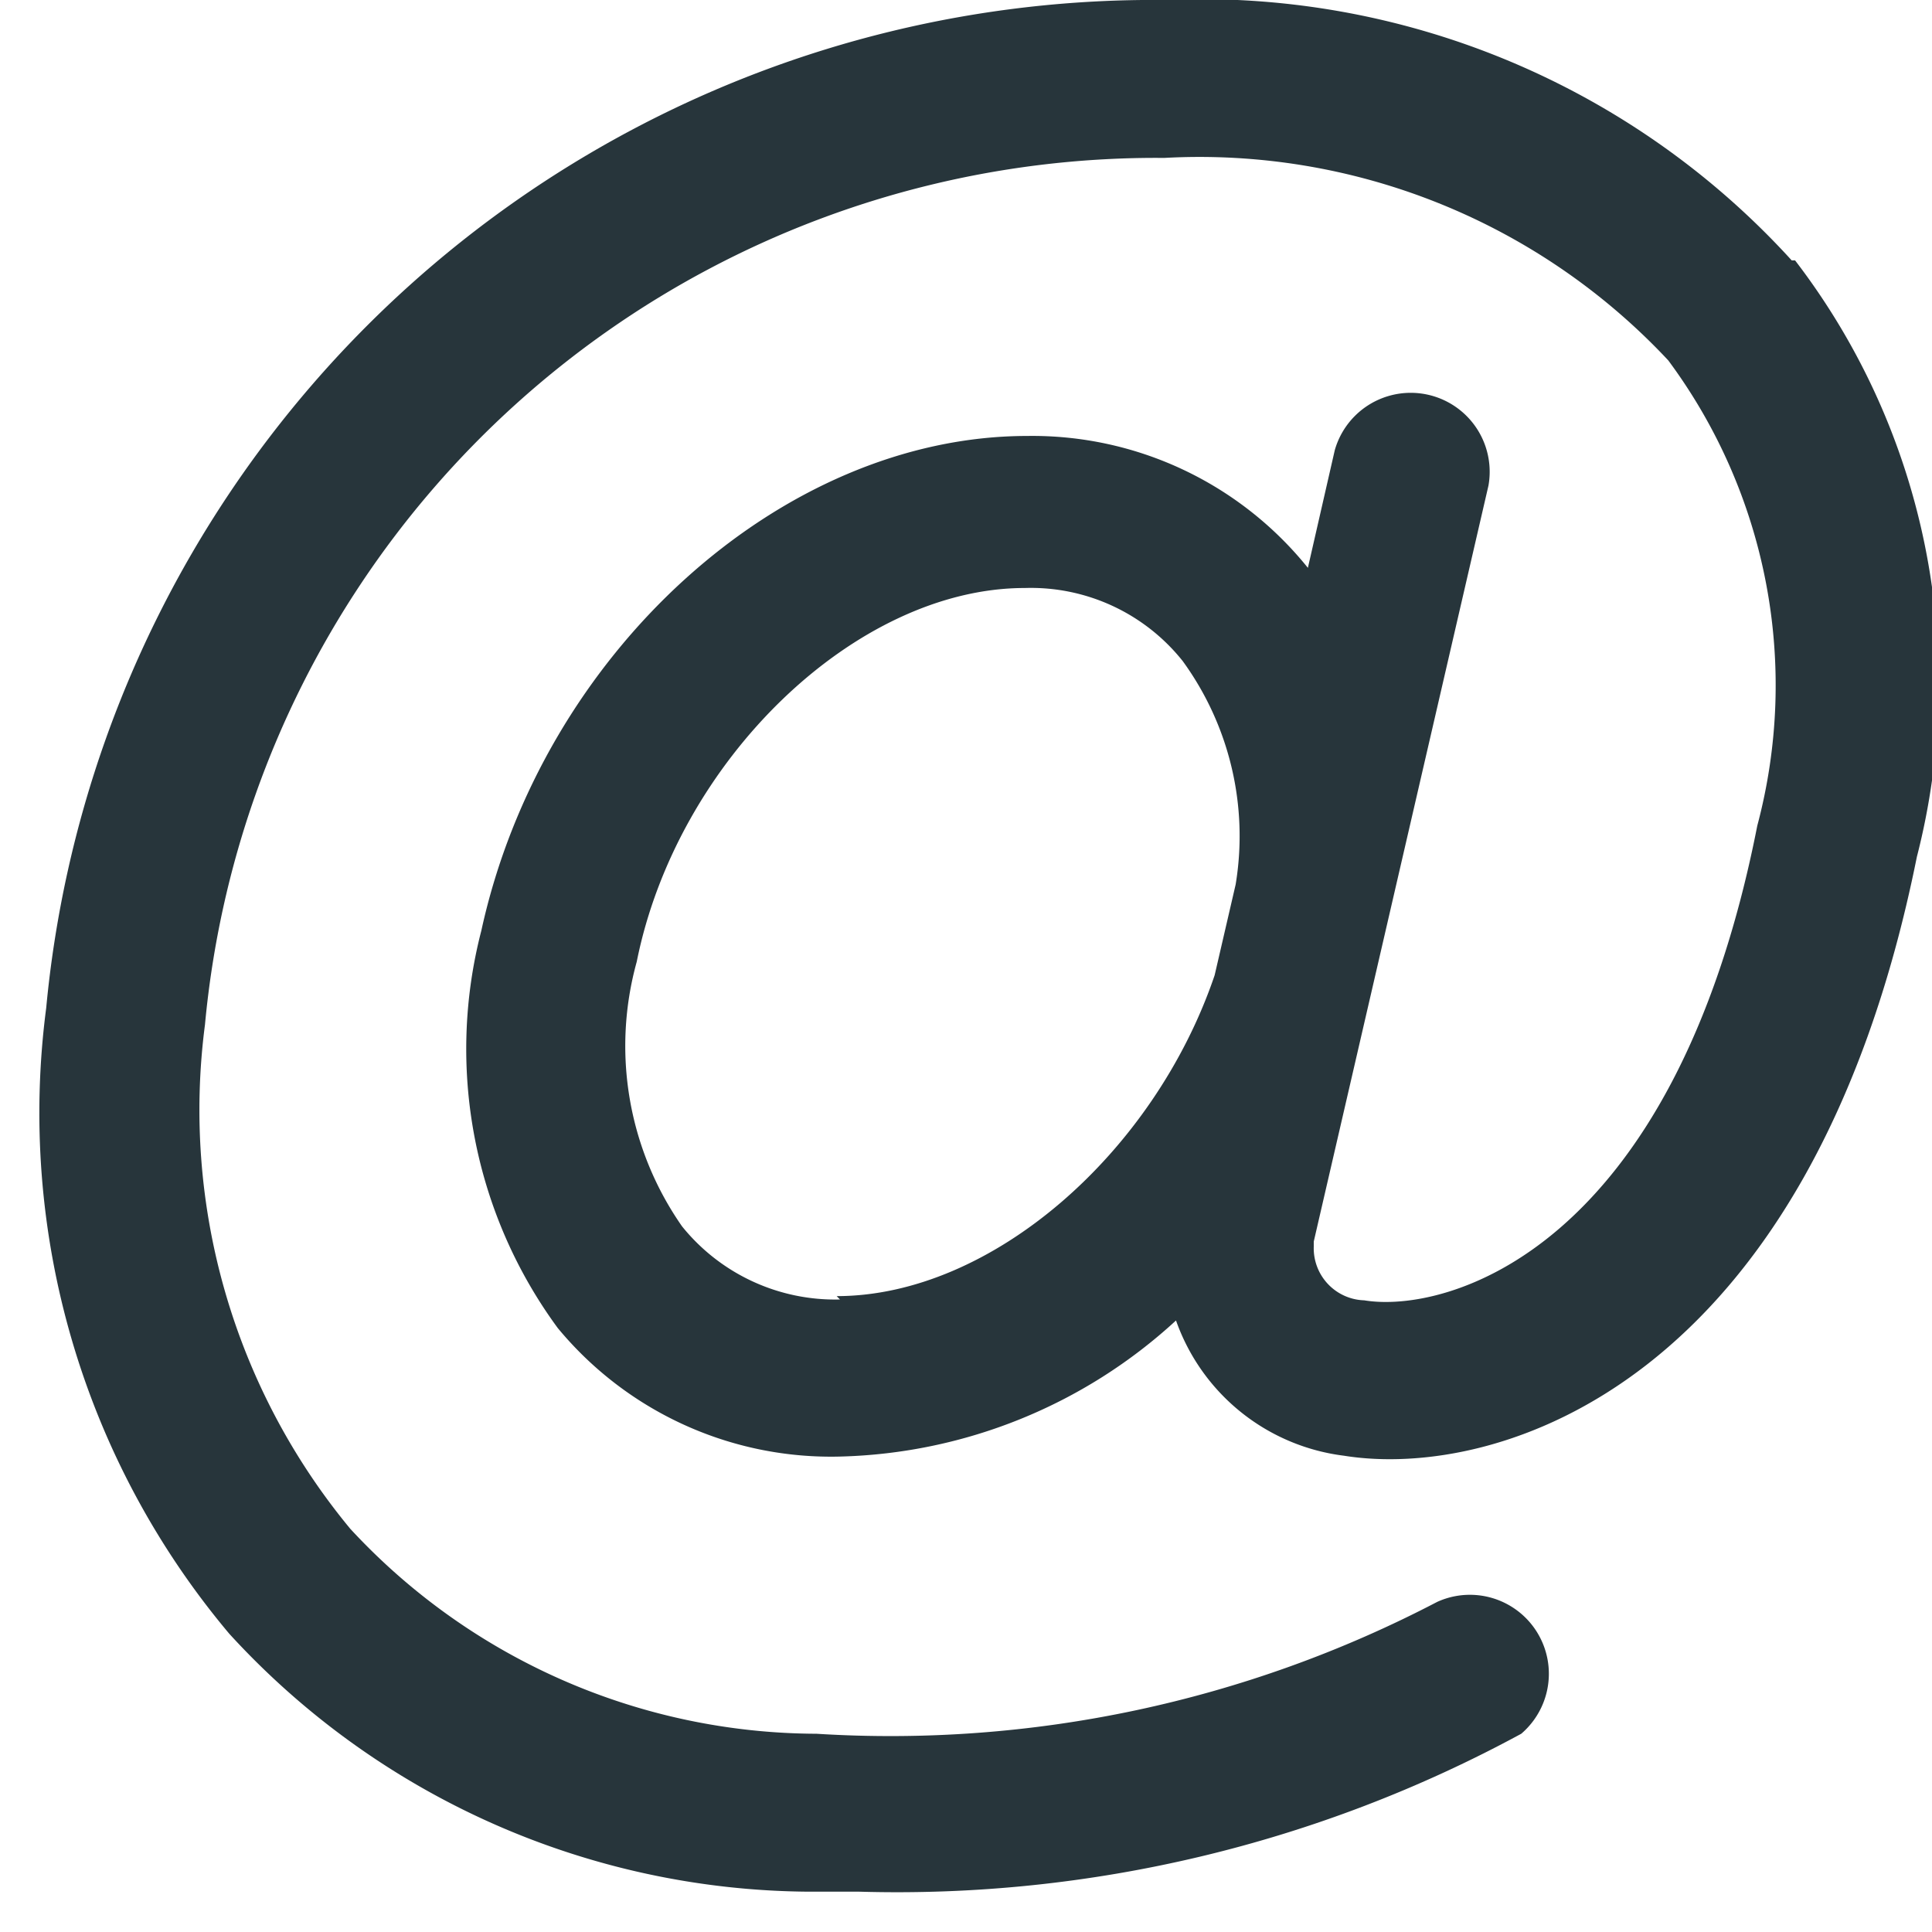 <svg id="Ebene_1" data-name="Ebene 1" xmlns="http://www.w3.org/2000/svg" xmlns:xlink="http://www.w3.org/1999/xlink" viewBox="0 0 23 23"><defs><style>.cls-1{fill:none;}.cls-2{clip-path:url(#clip-path);}.cls-3{fill:#27353b;}</style><clipPath id="clip-path"><rect class="cls-1" width="23" height="23"/></clipPath></defs><g id="Gruppe_4749" data-name="Gruppe 4749"><g class="cls-2"><g id="Gruppe_4748" data-name="Gruppe 4748"><path id="Pfad_6138" data-name="Pfad 6138" class="cls-3" d="M21.33,3.1A9.51,9.51,0,0,0,13.86,0,13.24,13.24,0,0,0,.55,12a9.63,9.63,0,0,0,2.18,7.45,9.43,9.43,0,0,0,6.89,3.07h.61a15.58,15.58,0,0,0,7.88-1.88.94.94,0,0,0-1-1.57h0a14.06,14.06,0,0,1-7.39,1.57,7.59,7.59,0,0,1-5.55-2.44,7.82,7.82,0,0,1-1.73-6A11.37,11.37,0,0,1,13.86,1.88a7.64,7.64,0,0,1,6,2.41,6.49,6.49,0,0,1,1.06,5.54c-1,5.09-3.72,5.81-4.68,5.65a.62.62,0,0,1-.6-.64v-.06l2.08-9a.94.94,0,0,0-1.83-.42l-.32,1.4,0,0a4.21,4.21,0,0,0-3.34-1.57c-2.93,0-5.78,2.59-6.5,5.89a5.61,5.61,0,0,0,.91,4.73A4.22,4.22,0,0,0,10,17.34a6.13,6.13,0,0,0,4-1.62,2.44,2.44,0,0,0,2,1.61c1.81.29,5.55-.82,6.82-7.13a8.28,8.28,0,0,0-1.45-7.1M10,15.47a2.34,2.34,0,0,1-1.88-.87,3.75,3.75,0,0,1-.54-3.15C8.06,9.05,10.19,7,12.2,7a2.31,2.31,0,0,1,1.88.87,3.54,3.54,0,0,1,.63,2.66l-.25,1.08c-.72,2.12-2.66,3.82-4.5,3.82"/></g></g></g></svg>